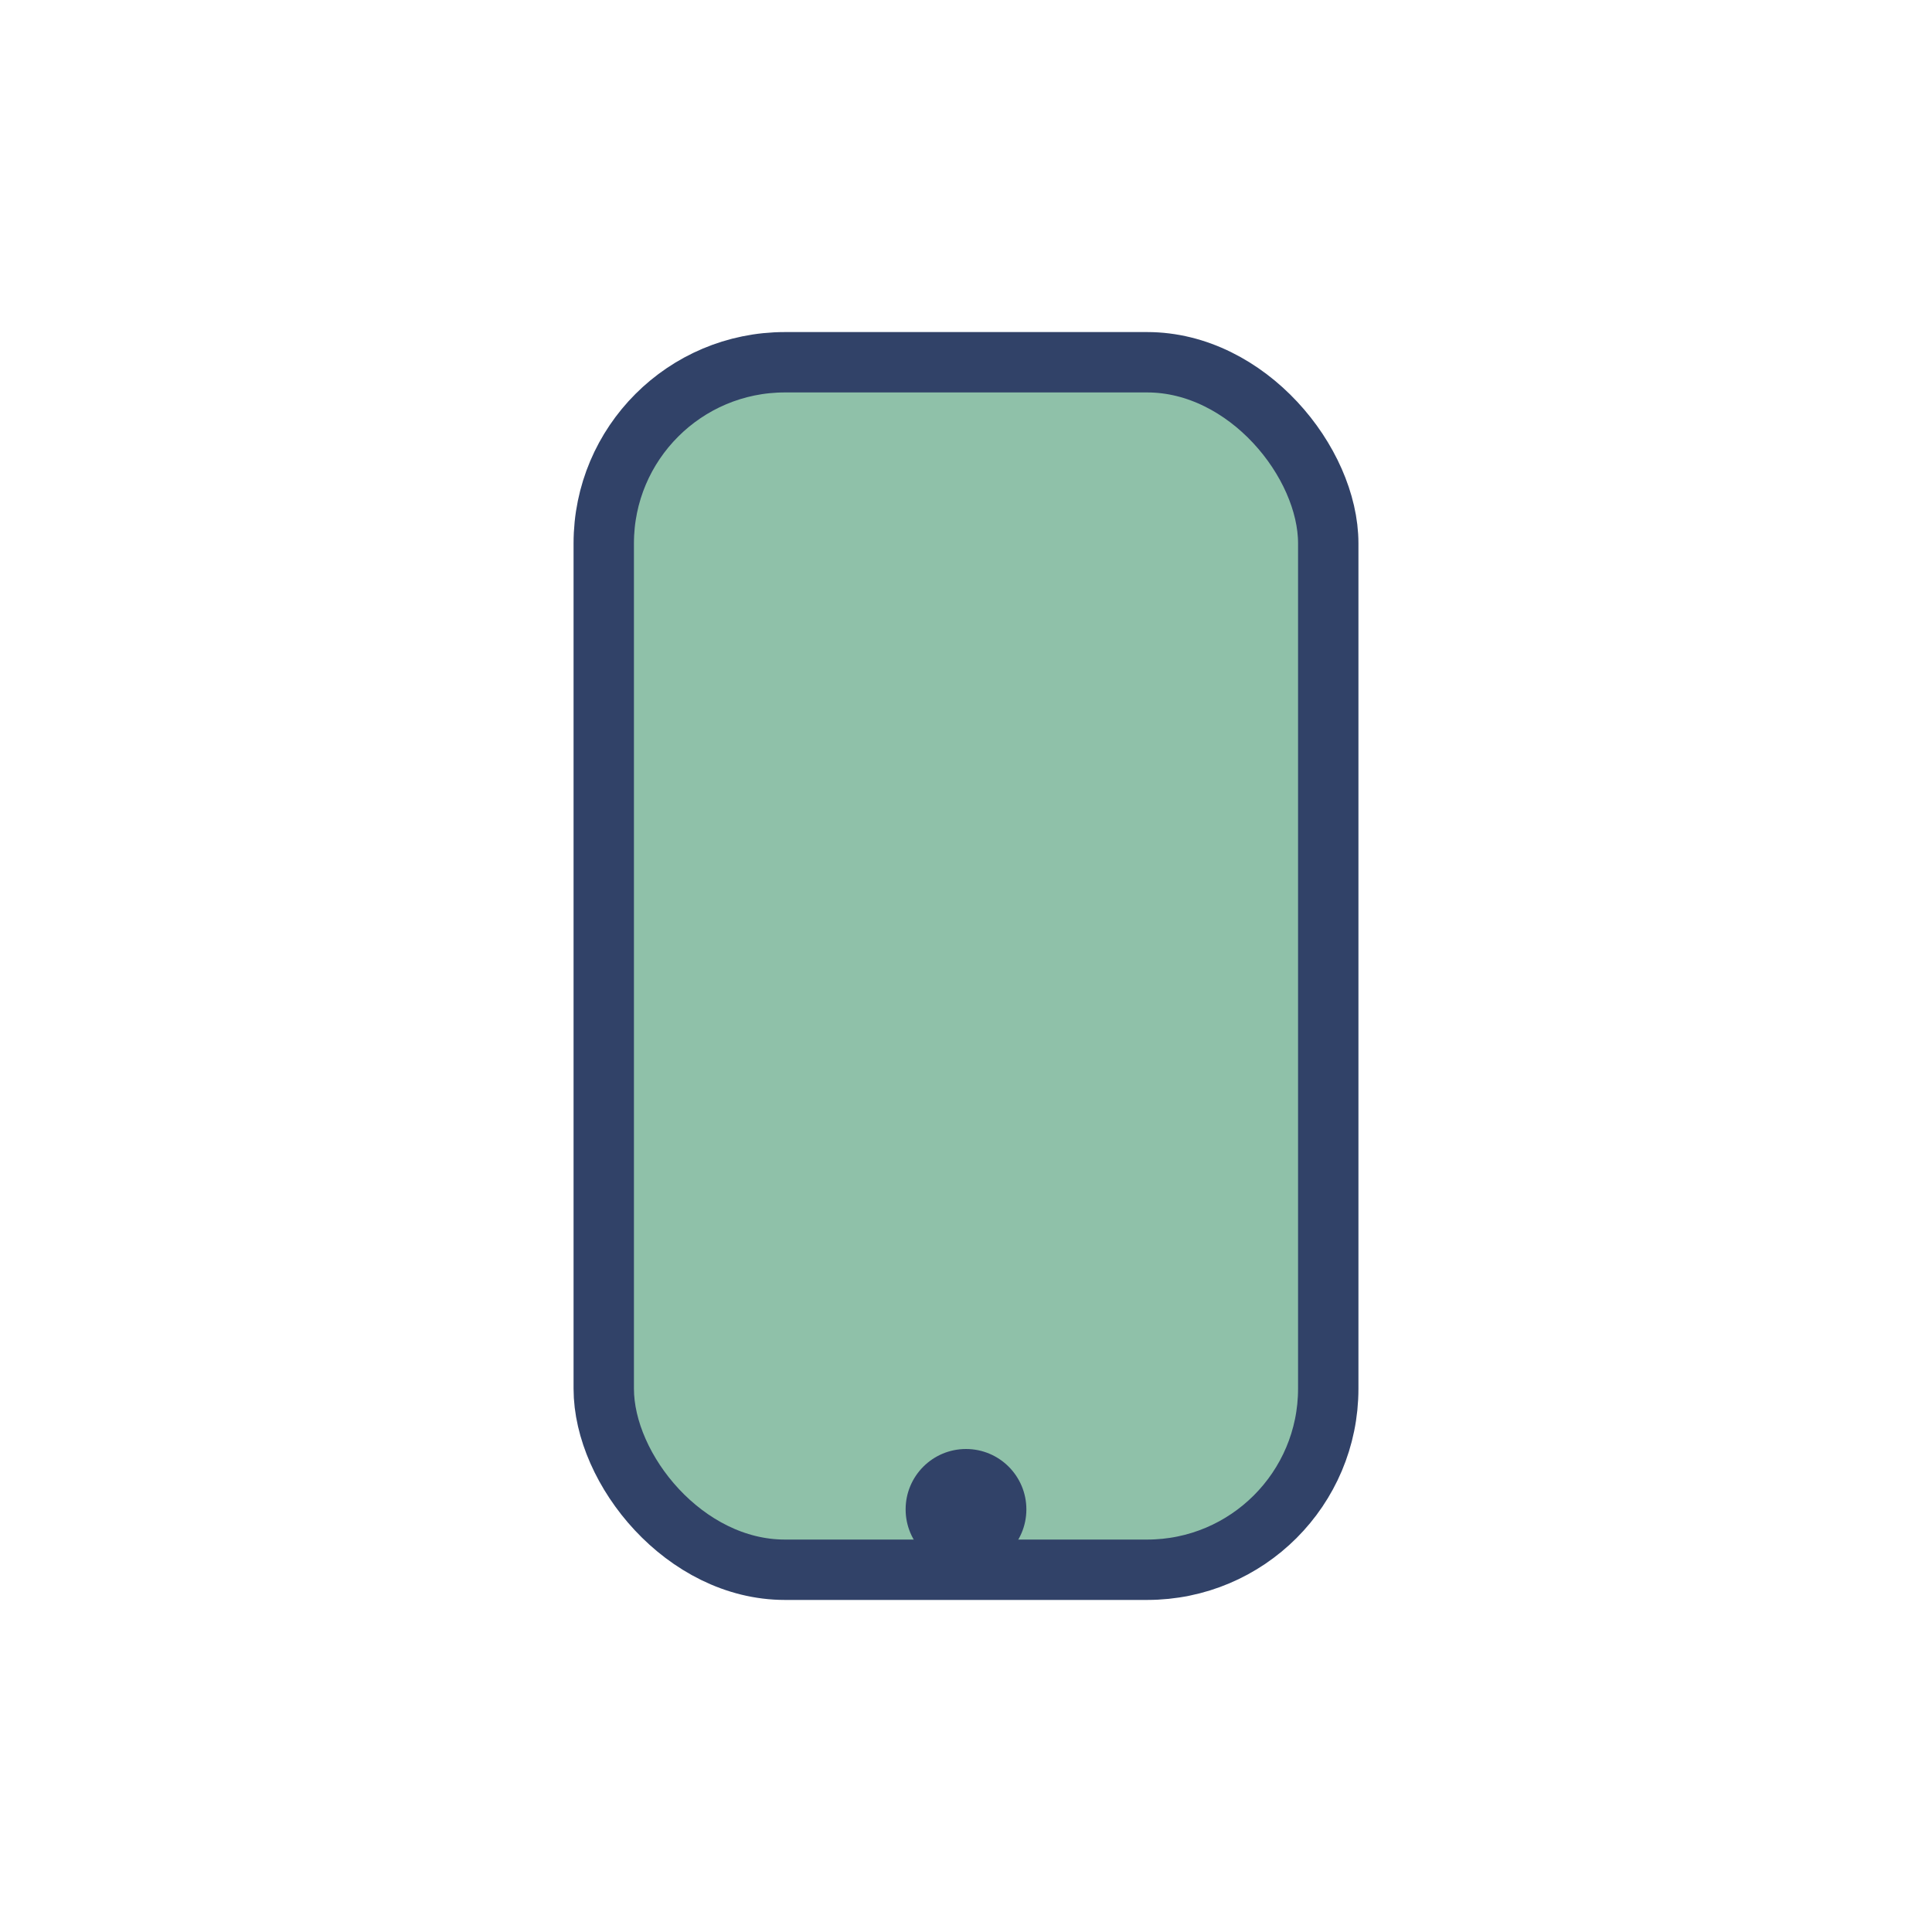 <?xml version="1.0" encoding="UTF-8"?>
<svg xmlns="http://www.w3.org/2000/svg" width="32" height="32" viewBox="0 0 32 32"><rect x="10" y="6" width="12" height="20" rx="3" fill="#8FC1A9" stroke="#314268" stroke-width="1"/><circle cx="16" cy="25" r="1" fill="#314268"/></svg>